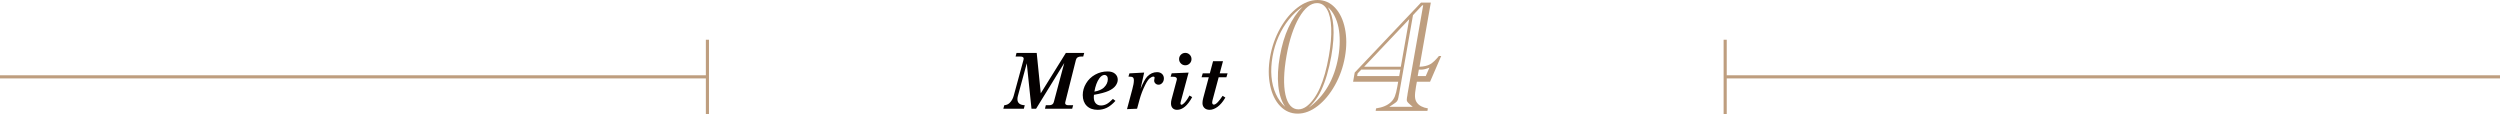 <?xml version="1.0" encoding="UTF-8"?>
<svg id="_レイヤー_2" data-name="レイヤー 2" xmlns="http://www.w3.org/2000/svg" width="1197.675" height="54.606" viewBox="0 0 1197.675 54.606">
  <defs>
    <style>
      .cls-1 {
        fill: #be9e7f;
      }

      .cls-2 {
        fill: none;
        stroke: #be9e7f;
        stroke-width: 1.5px;
      }

      .cls-3 {
        fill: #040000;
      }
    </style>
  </defs>
  <g id="text">
    <g>
      <path class="cls-1" d="M608.468,27.238c.866-4.914,2.47-9.46,4.812-13.639s5.105-7.489,8.294-9.934c3.188-2.444,6.406-3.666,9.657-3.666,3.229,0,6.002,1.222,8.318,3.666,2.314,2.444,3.905,5.762,4.771,9.953.865,4.191.867,8.73.006,13.619-.862,4.887-2.464,9.42-4.806,13.6-2.341,4.178-5.09,7.49-8.248,9.934-3.156,2.443-6.351,3.666-9.58,3.666-3.271,0-6.071-1.21-8.401-3.629-2.331-2.418-3.934-5.723-4.81-9.914-.877-4.191-.881-8.744-.014-13.656ZM615.695,51.17c-1.771-2.558-2.871-5.913-3.301-10.066-.43-4.153-.178-8.877.756-14.17.919-5.217,2.293-9.801,4.121-13.751,1.828-3.951,4.09-7.269,6.786-9.953-2.401,1.596-4.583,3.616-6.546,6.06-1.965,2.444-3.62,5.179-4.966,8.206-1.347,3.026-2.31,6.186-2.89,9.478-.612,3.47-.789,6.718-.53,9.744.258,3.026.954,5.787,2.089,8.282,1.133,2.494,2.627,4.552,4.48,6.172ZM616.344,26.668c-.683,3.875-1.07,7.383-1.16,10.522-.092,3.141.118,5.863.627,8.167.509,2.305,1.291,4.053,2.347,5.243,1.055,1.19,2.344,1.785,3.867,1.785,2.51,0,5.008-1.747,7.496-5.242,1.037-1.444,1.985-3.146,2.846-5.109.86-1.962,1.646-4.204,2.358-6.724s1.34-5.324,1.885-8.415c.902-5.115,1.28-9.598,1.137-13.448-.145-3.849-.806-6.806-1.984-8.87-1.179-2.063-2.787-3.096-4.824-3.096-1.522,0-3.01.595-4.465,1.786s-2.834,2.919-4.14,5.186c-1.305,2.267-2.46,4.907-3.464,7.92-1.005,3.014-1.846,6.445-2.525,10.295ZM626.948,51.588c7.572-5.495,12.301-13.586,14.186-24.274.455-2.583.684-5.103.686-7.56,0-2.456-.203-4.686-.611-6.686-.409-2-1.041-3.837-1.898-5.508-.858-1.671-1.902-3.039-3.135-4.103,1.464,2.431,2.327,5.356,2.588,8.775.32,4.254-.009,9.154-.987,14.701-1.139,6.458-2.765,11.941-4.876,16.449-.496,1.063-1.028,2.039-1.596,2.925-.567.887-1.203,1.755-1.909,2.603-.705.849-1.521,1.741-2.446,2.678Z"/>
      <path class="cls-1" d="M678.774,39.166l-.415,2.355c-.38,2.152-.539,3.779-.476,4.881.062,1.102.375,2.033.935,2.793,1.036,1.418,2.777,2.33,5.227,2.734l-.207,1.178h-24.803l.207-1.178c3.166-.455,5.573-1.494,7.224-3.115.775-.76,1.373-1.664,1.789-2.716.418-1.05.802-2.577,1.155-4.577l.415-2.355h-21.602l.776-4.406,31.753-33.506h4.706l-5.419,30.733c2.126-.102,3.802-.487,5.026-1.159,1.223-.671,2.655-2.007,4.294-4.007h1.08l-5.34,12.346h-6.326ZM670.308,36.431l.542-3.077h-18.709l-1.748,1.824-.221,1.253h20.136ZM671.091,31.986l4.02-22.793-21.609,22.793h17.59ZM665.548,51.17h11.264l-1.31-1.102c-.764-.633-1.233-1.14-1.41-1.52-.178-.38-.199-.949-.065-1.709l.222-1.254c.014-.229.039-.443.074-.646l7.476-42.394h-.463l-4.417,4.71-6.646,37.684c-.013.076-.036.166-.066.267-.03.102-.059.228-.085.38l-.222,1.254c-.134.76-.357,1.329-.668,1.709-.312.38-.974.887-1.985,1.52l-1.698,1.102ZM683.037,36.431l1.752-4.026c-1.554.633-2.856.949-3.91.949h-1.157l-.542,3.077h3.857Z"/>
    </g>
    <g>
      <path class="cls-3" d="M486.983,25.368h9.676l1.939,19.335,12.019-19.335h8.795l-.47,1.717h-1.084c-1.349,0-2.162.557-2.438,1.669l-5.078,20.182c-.036.153-.054.302-.054.443,0,.319.108.557.325.71.276.214.65.32,1.12.32h2.385l-.47,1.68h-13.029l.397-1.68h1.626c1.204,0,1.938-.5,2.204-1.5l5.009-18.734-13.502,21.914h-2.199l-2.257-21.772-4.245,15.589c-.157.578-.235,1.115-.235,1.609,0,1.833,1.168,2.798,3.505,2.895l-.434,1.68h-9.827l.452-1.68c1.023-.072,1.879-.44,2.565-1.103.939-.928,1.59-2.06,1.951-3.396l4.678-17.181c.072-.229.108-.434.108-.615,0-.324-.123-.578-.37-.758-.247-.182-.666-.271-1.256-.271h-2.258l.451-1.717Z"/>
      <path class="cls-3" d="M524.076,45.423c-.048.457-.072.837-.072,1.138,0,1.276.313,2.259.939,2.944.626.688,1.464,1.03,2.512,1.03.879,0,1.743-.211,2.592-.632.85-.422,1.889-1.259,3.117-2.512l1.21.939c-1.409,1.554-2.791,2.656-4.146,3.307-1.354.65-2.815.975-4.381.975-2.216,0-3.959-.635-5.23-1.905-1.271-1.271-1.905-2.996-1.905-5.177,0-1.938.529-3.796,1.59-5.573,1.06-1.776,2.508-3.177,4.345-4.2s3.814-1.535,5.935-1.535c1.554,0,2.758.373,3.613,1.119.855.747,1.283,1.692,1.283,2.837,0,.951-.344,1.906-1.03,2.863-.687.958-1.801,1.789-3.342,2.493-1.542.705-3.885,1.334-7.028,1.889ZM524.293,43.905c2.06-.396,3.56-1.034,4.499-1.911,1.288-1.214,1.933-2.578,1.933-4.092,0-.625-.147-1.114-.442-1.469s-.666-.532-1.111-.532c-.892,0-1.723.535-2.493,1.604-1.132,1.55-1.927,3.684-2.385,6.399Z"/>
      <path class="cls-3" d="M541.067,35.143l7.07-.38-1.731,7.751c1.18-2.879,2.257-4.83,3.231-5.854,1.359-1.397,2.912-2.096,4.657-2.096.998,0,1.796.28,2.392.84.596.561.894,1.286.894,2.177,0,.855-.256,1.569-.768,2.142-.513.572-1.105.858-1.78.858-.59,0-1.09-.196-1.499-.588-.41-.391-.614-.864-.614-1.418,0-.313.054-.668.162-1.066.036-.132.055-.234.055-.307,0-.133-.056-.25-.167-.353-.111-.102-.247-.153-.407-.153-.481,0-1.05.25-1.704.751s-1.401,1.584-2.24,3.249c-1.136,2.28-2.026,4.587-2.669,6.92l-1.219,4.473-4.817.199,2.548-9.55c.494-1.771.74-3.177.74-4.214,0-.723-.165-1.211-.496-1.465-.33-.253-1.033-.373-2.106-.361l.47-1.556Z"/>
      <path class="cls-3" d="M561.322,35.124l8.098-.343-3.632,13.458c-.169.586-.253,1.014-.253,1.284,0,.211.042.372.127.483.084.111.2.167.35.167.333,0,.758-.259,1.274-.776.861-.855,1.706-2.066,2.532-3.632l1.319.759c-2.199,4.059-4.616,6.088-7.251,6.088-.894,0-1.6-.271-2.116-.812-.518-.542-.776-1.283-.776-2.223,0-.65.078-1.264.234-1.842l2.497-9.359c.06-.166.09-.339.09-.518,0-.333-.139-.599-.415-.795-.277-.196-.753-.295-1.428-.295h-1.156l.506-1.645ZM567.841,25.333c.821,0,1.521.29,2.102.869.58.58.87,1.281.87,2.103s-.29,1.522-.87,2.102c-.58.58-1.28.87-2.102.87s-1.522-.29-2.103-.87c-.58-.579-.87-1.28-.87-2.102s.29-1.522.87-2.103c.58-.579,1.28-.869,2.103-.869Z"/>
      <path class="cls-3" d="M581.15,29.308h4.749l-1.56,5.816h3.758l-.56,1.879h-3.701l-2.972,11.084c-.097.326-.145.641-.145.943,0,.363.072.636.218.817.145.182.338.272.581.272.957,0,2.356-1.403,4.197-4.21l1.327.831c-1.193,2.023-2.446,3.508-3.759,4.453-1.313.945-2.572,1.418-3.777,1.418-1.061,0-1.897-.298-2.512-.894-.614-.597-.922-1.37-.922-2.321,0-.723.116-1.52.349-2.39l2.673-10.005h-3.451l.561-1.879h3.392l1.554-5.816Z"/>
    </g>
    <g>
      <g>
        <line class="cls-2" x1="338.902" y1="19.021" x2="338.902" y2="54.606"/>
        <line class="cls-2" x1="826.481" y1="19.021" x2="826.481" y2="54.606"/>
      </g>
      <line class="cls-2" x1="338.902" y1="36.814" y2="36.814"/>
      <line class="cls-2" x1="1197.675" y1="36.814" x2="826.902" y2="36.814"/>
    </g>
  </g>
</svg>